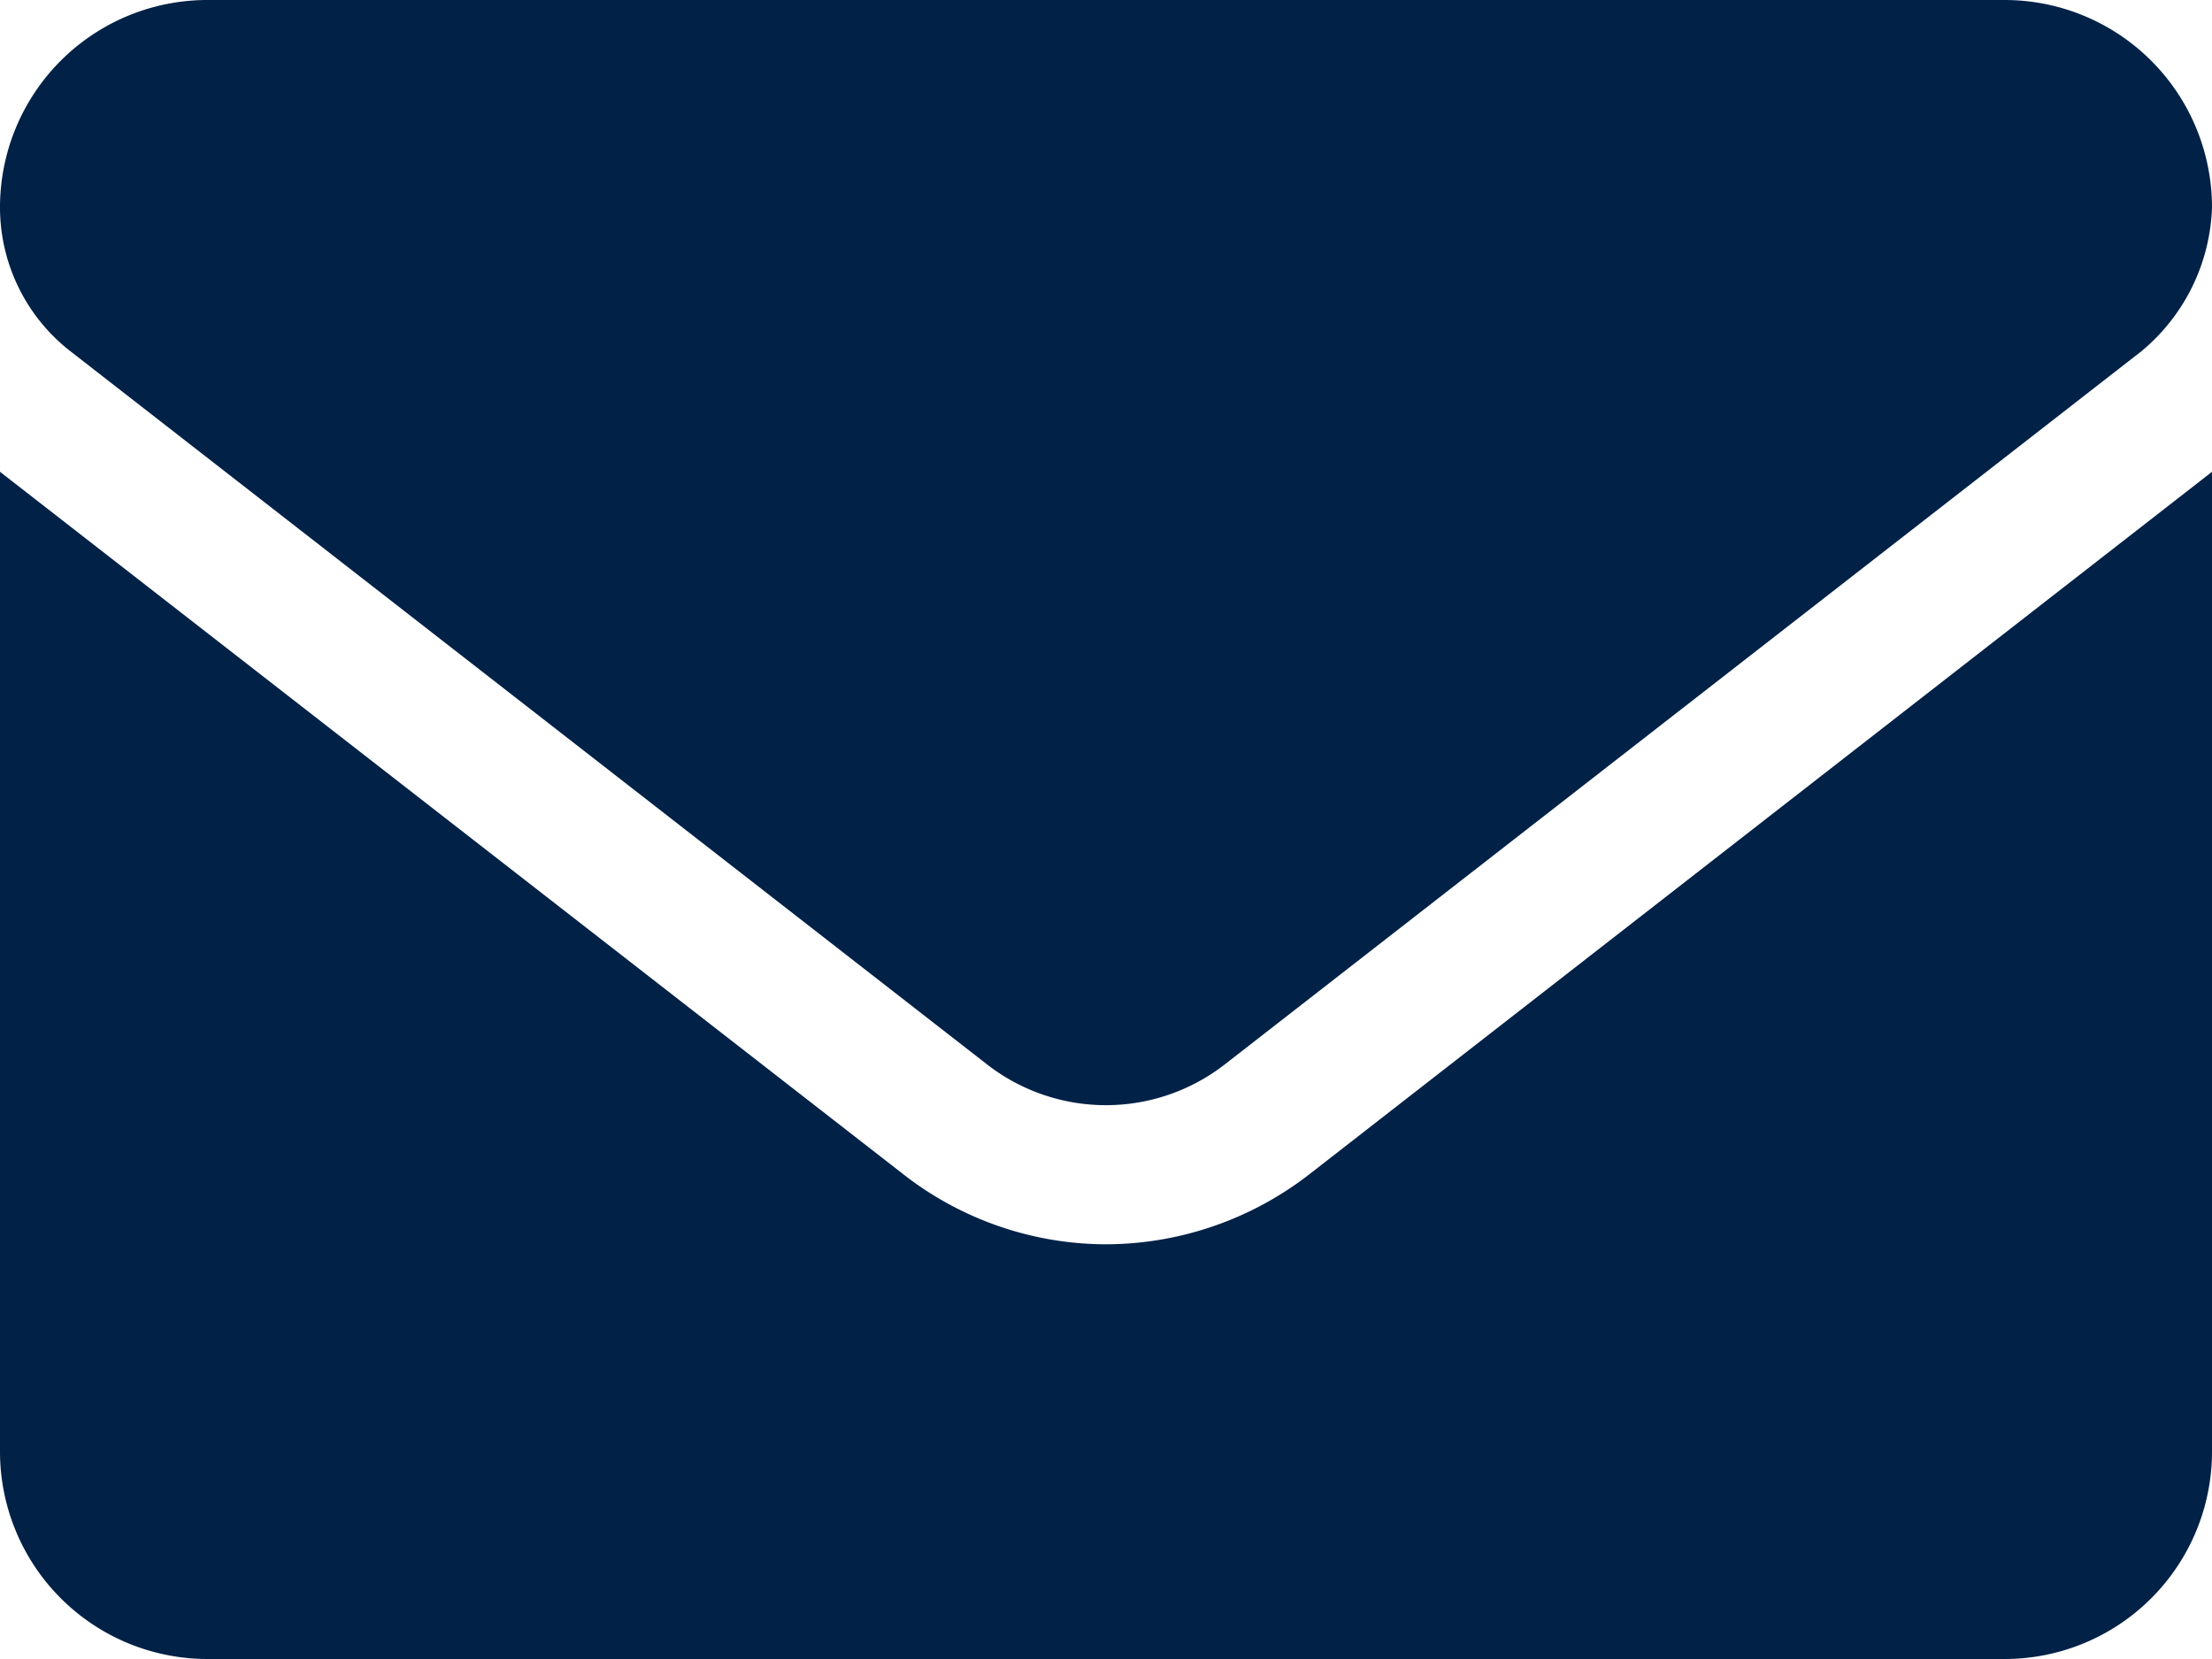 <svg xmlns="http://www.w3.org/2000/svg" width="27" height="20.25" viewBox="0 0 27 20.25">
  <path id="envelope-solid" d="M13.5,79.188a4.031,4.031,0,0,1-2.487-.865L0,69.759v11.96A2.532,2.532,0,0,0,2.531,84.25H24.469A2.531,2.531,0,0,0,27,81.719V69.759L15.989,78.328A4.062,4.062,0,0,1,13.5,79.188ZM.859,68.287l11.19,8.706a2.364,2.364,0,0,0,2.9,0l11.19-8.706A2.382,2.382,0,0,0,27,66.531,2.532,2.532,0,0,0,24.469,64H2.531A2.531,2.531,0,0,0,0,66.531,2.226,2.226,0,0,0,.859,68.287Z" transform="translate(0 -64)" fill="#012147"/>
</svg>

